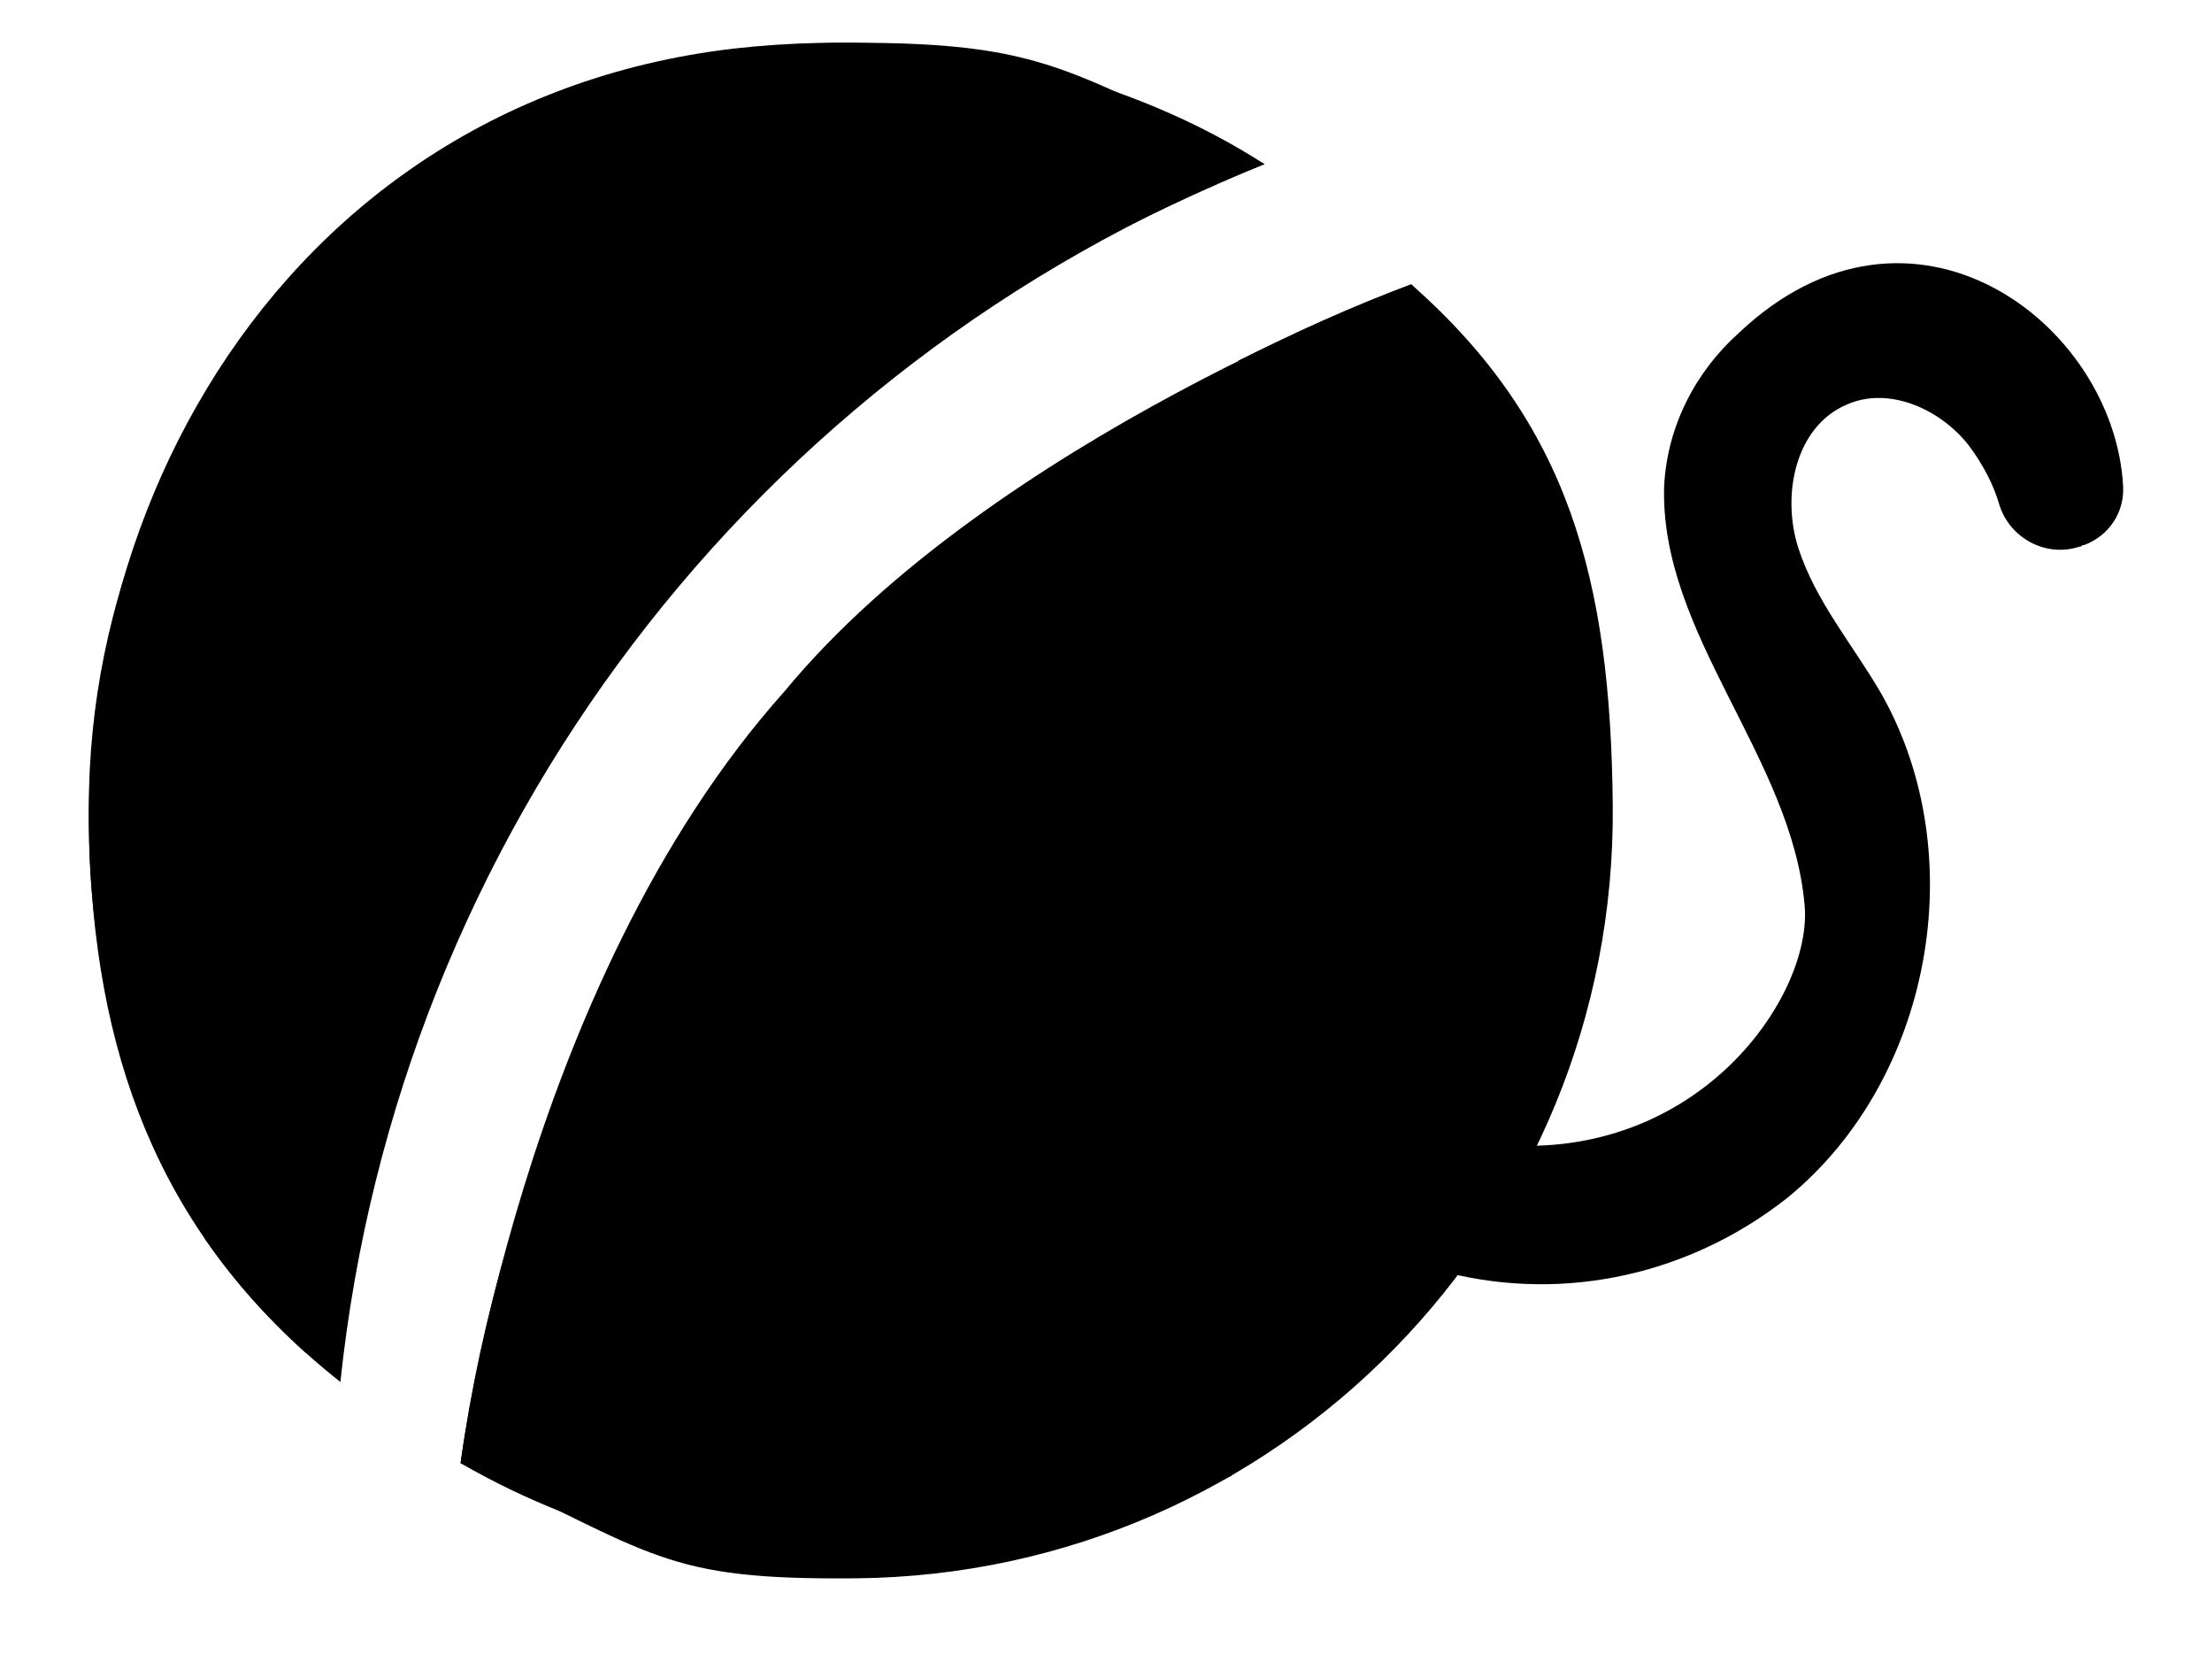 <?xml version="1.0" encoding="utf-8"?>
<!-- Generator: Adobe Illustrator 16.0.0, SVG Export Plug-In . SVG Version: 6.00 Build 0)  -->
<!DOCTYPE svg PUBLIC "-//W3C//DTD SVG 1.1 Tiny//EN" "http://www.w3.org/Graphics/SVG/1.1/DTD/svg11-tiny.dtd">
<svg version="1.1" baseProfile="tiny" id="Layer_1" xmlns="http://www.w3.org/2000/svg" xmlns:xlink="http://www.w3.org/1999/xlink"
	 x="0px" y="0px" width="595.281px" height="445px" viewBox="0 0 595.281 445" xml:space="preserve">
<g>
	<path d="M422.639,262.608c6.726-29.827,7.982-60.914,3.361-91.581c-5.881-35.289-21.846-68.057-46.211-94.521
		c-15.963,5.883-31.508,13.021-46.631,20.585C379.789,141.62,411.297,199.594,422.639,262.608z"/>
	<path d="M243.257,12.229c-15.124-1.261-30.667-0.84-45.791,0.84C68.496,28.193,4.641,156.323,29.007,268.909
		c9.662-47.471,29.407-92.001,58.394-131.07C128.15,83.646,181.923,40.376,243.257,12.229z"/>
	<path d="M216.371,189.51c-5.461,6.302-10.923,13.021-15.964,19.744c-8.402,10.924-15.964,22.267-23.105,34.026
		c49.572,44.53,79.819,109.228,86.12,176.021c18.905-3.361,37.392-8.402,55.034-15.965c4.621-2.103,8.822-4.2,13.023-6.304
		C325.596,313.86,283.587,238.242,216.371,189.51z"/>
	<path d="M340.299,44.156c-16.383-10.503-34.024-18.063-52.512-23.524c-63.855,31.509-120.568,75.197-160.058,130.65
		C88.661,204.635,63.875,267.65,55.053,333.185c10.083,14.703,22.686,27.727,36.549,38.647
		C107.145,224.802,202.928,98.769,340.299,44.156z"/>
	<path d="M157.977,279.412c-17.224,36.128-28.566,74.777-34.028,114.27c34.868,20.165,75.198,29.407,115.107,27.727
		C227.293,367.214,198.726,317.641,157.977,279.412z"/>
	<path d="M468.01,89.527c-11.764,10.503-19.321,25.206-20.164,41.17c-1.262,39.909,34.447,73.099,37.812,113.007
		c2.1,24.366-28.566,68.896-82.34,64.275c-9.662-74.356-48.313-142.414-107.125-189.045c-16.804,11.343-32.77,23.943-47.471,37.39
		c62.594,57.975,101.245,136.952,108.805,221.813c12.184-10.502,22.686-22.688,31.928-35.708
		c31.928,7.979,65.535,0.42,91.582-20.165c38.646-31.509,49.992-92.002,25.205-135.691c-7.563-13.021-17.646-24.785-22.269-39.069
		c-4.618-14.281-0.84-32.769,13.023-38.646c11.344-5.041,25.207,1.261,32.768,10.922c3.781,5.042,6.726,10.504,8.402,16.385
		c2.94,8.821,12.604,13.862,21.426,10.923c0.42,0,0.42,0,0.84-0.42h0.423c6.723-2.521,10.922-8.82,10.502-15.964
		C568.834,86.587,514.221,45.837,468.01,89.527z"/>
</g>
<path d="M166.141,154C128.262,190.657,82.29,364,82.29,364c-42.008-37.725-58.393-85.489-58.393-146.463
	c0-113.793,92.06-206.04,205.622-206.04c52.042,0,58.289,7.502,110.78,32.66C340.299,44.156,238.474,83.999,166.141,154z"/>
<path d="M211.141,186c56-67.844,168.648-109.494,168.648-109.494c42.356,37.334,53.662,79.253,54.228,140.224
	c1.055,113.788-90.146,206.884-203.703,207.936c-52.039,0.482-53.644-6.314-106.364-30.984
	C123.949,393.681,140.141,265.398,211.141,186z"/>
</svg>
